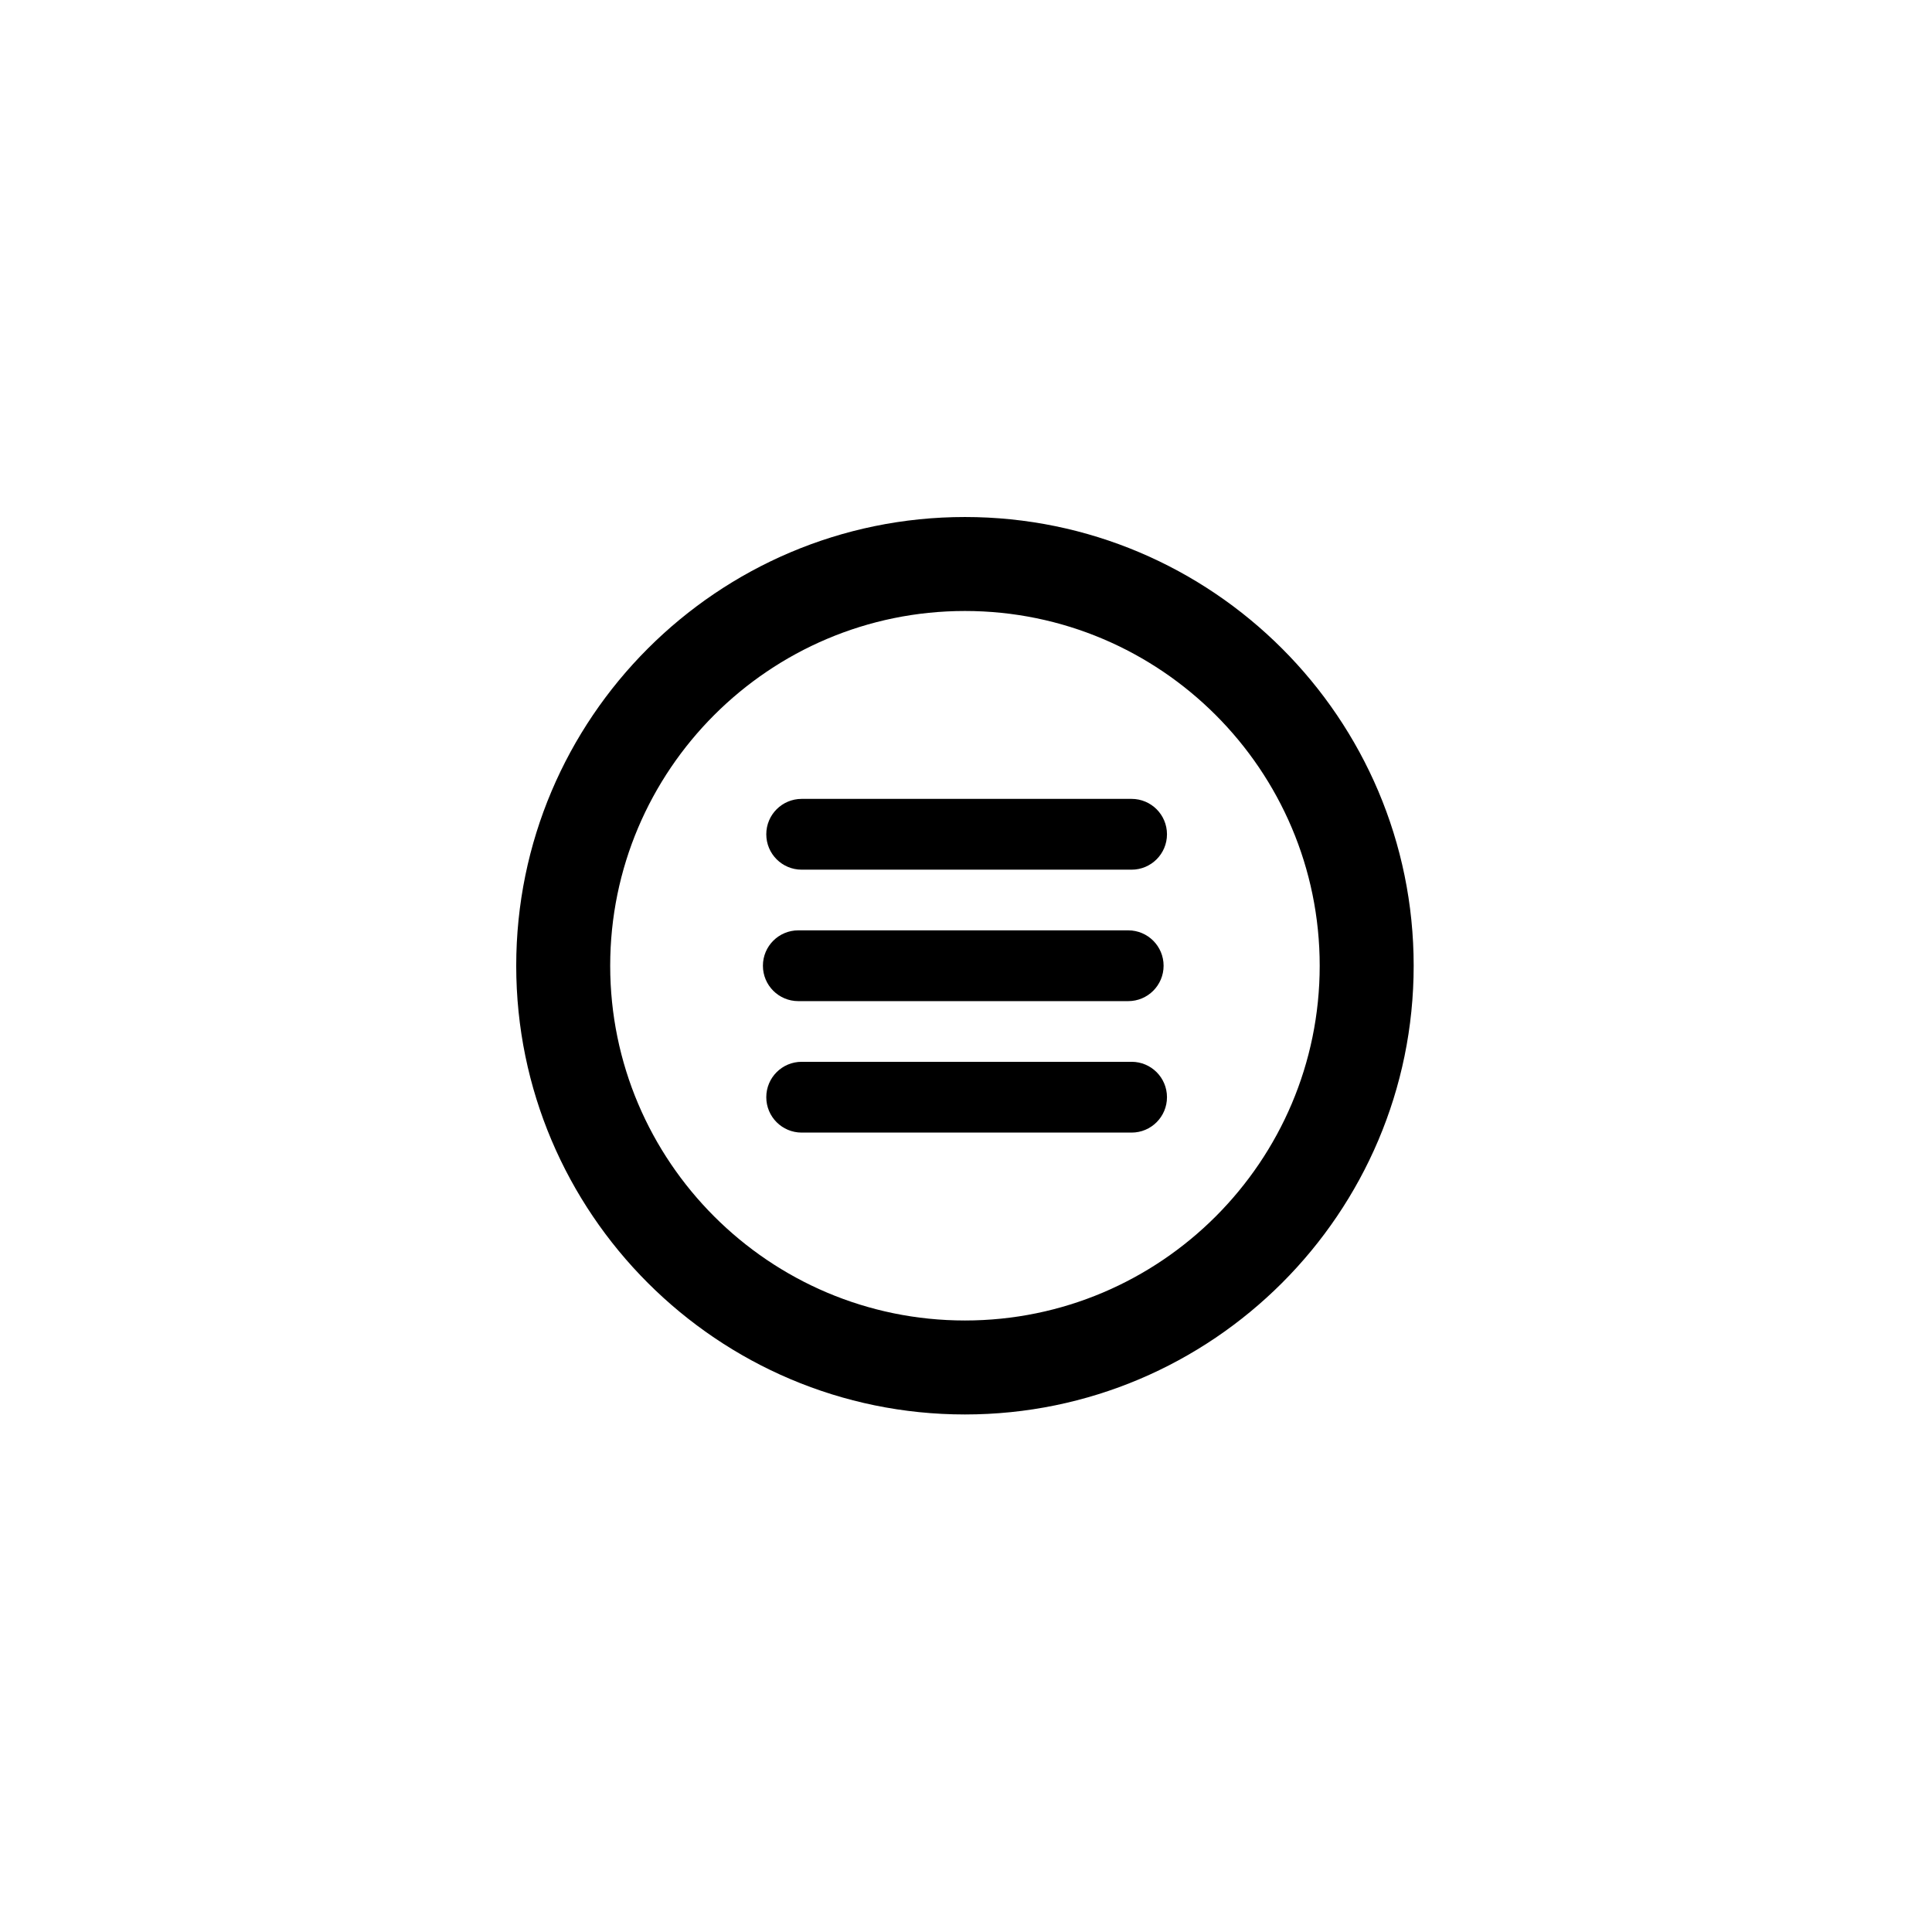 <svg xmlns="http://www.w3.org/2000/svg" width="500" height="500" viewBox="0 0 500 500"><g transform="translate(133.598,133.803)translate(116.151,116.151)rotate(0)translate(-116.151,-116.151) scale(2.617,2.617)" opacity="1"><defs class="defs"/><path transform="translate(-5.625,-5.625)" d="M50,94.375c-24.469,0 -44.375,-19.907 -44.375,-44.375c0,-24.469 19.906,-44.375 44.375,-44.375c24.468,0 44.375,19.906 44.375,44.375c0,24.468 -19.907,44.375 -44.375,44.375zM50,14.918c-19.344,0 -35.082,15.738 -35.082,35.082c0,19.344 15.738,35.082 35.082,35.082c19.344,0 35.082,-15.738 35.082,-35.082c0,-19.344 -15.738,-35.082 -35.082,-35.082zM46.333,46.5h-12.812c-1.934,0 -3.501,1.567 -3.5,3.5c-0.001,1.934 1.566,3.5 3.5,3.5h12.812h7h12.812c1.934,0 3.5,-1.566 3.5,-3.5c0,-1.934 -1.566,-3.5 -3.5,-3.5h-12.812zM46.666,33.5h-12.812c-1.935,0 -3.501,1.567 -3.5,3.5c-0.001,1.934 1.565,3.5 3.5,3.5h12.812h7.001h12.812c1.934,0 3.5,-1.566 3.5,-3.5c0,-1.934 -1.566,-3.5 -3.5,-3.5h-12.812zM46.666,59.5h-12.812c-1.935,0 -3.501,1.567 -3.5,3.5c-0.001,1.934 1.565,3.5 3.5,3.5h12.812h7.001h12.812c1.934,0 3.5,-1.566 3.5,-3.5c0,-1.935 -1.566,-3.5 -3.5,-3.5h-12.812z" fill="#000000" class="fill c1"/></g></svg>